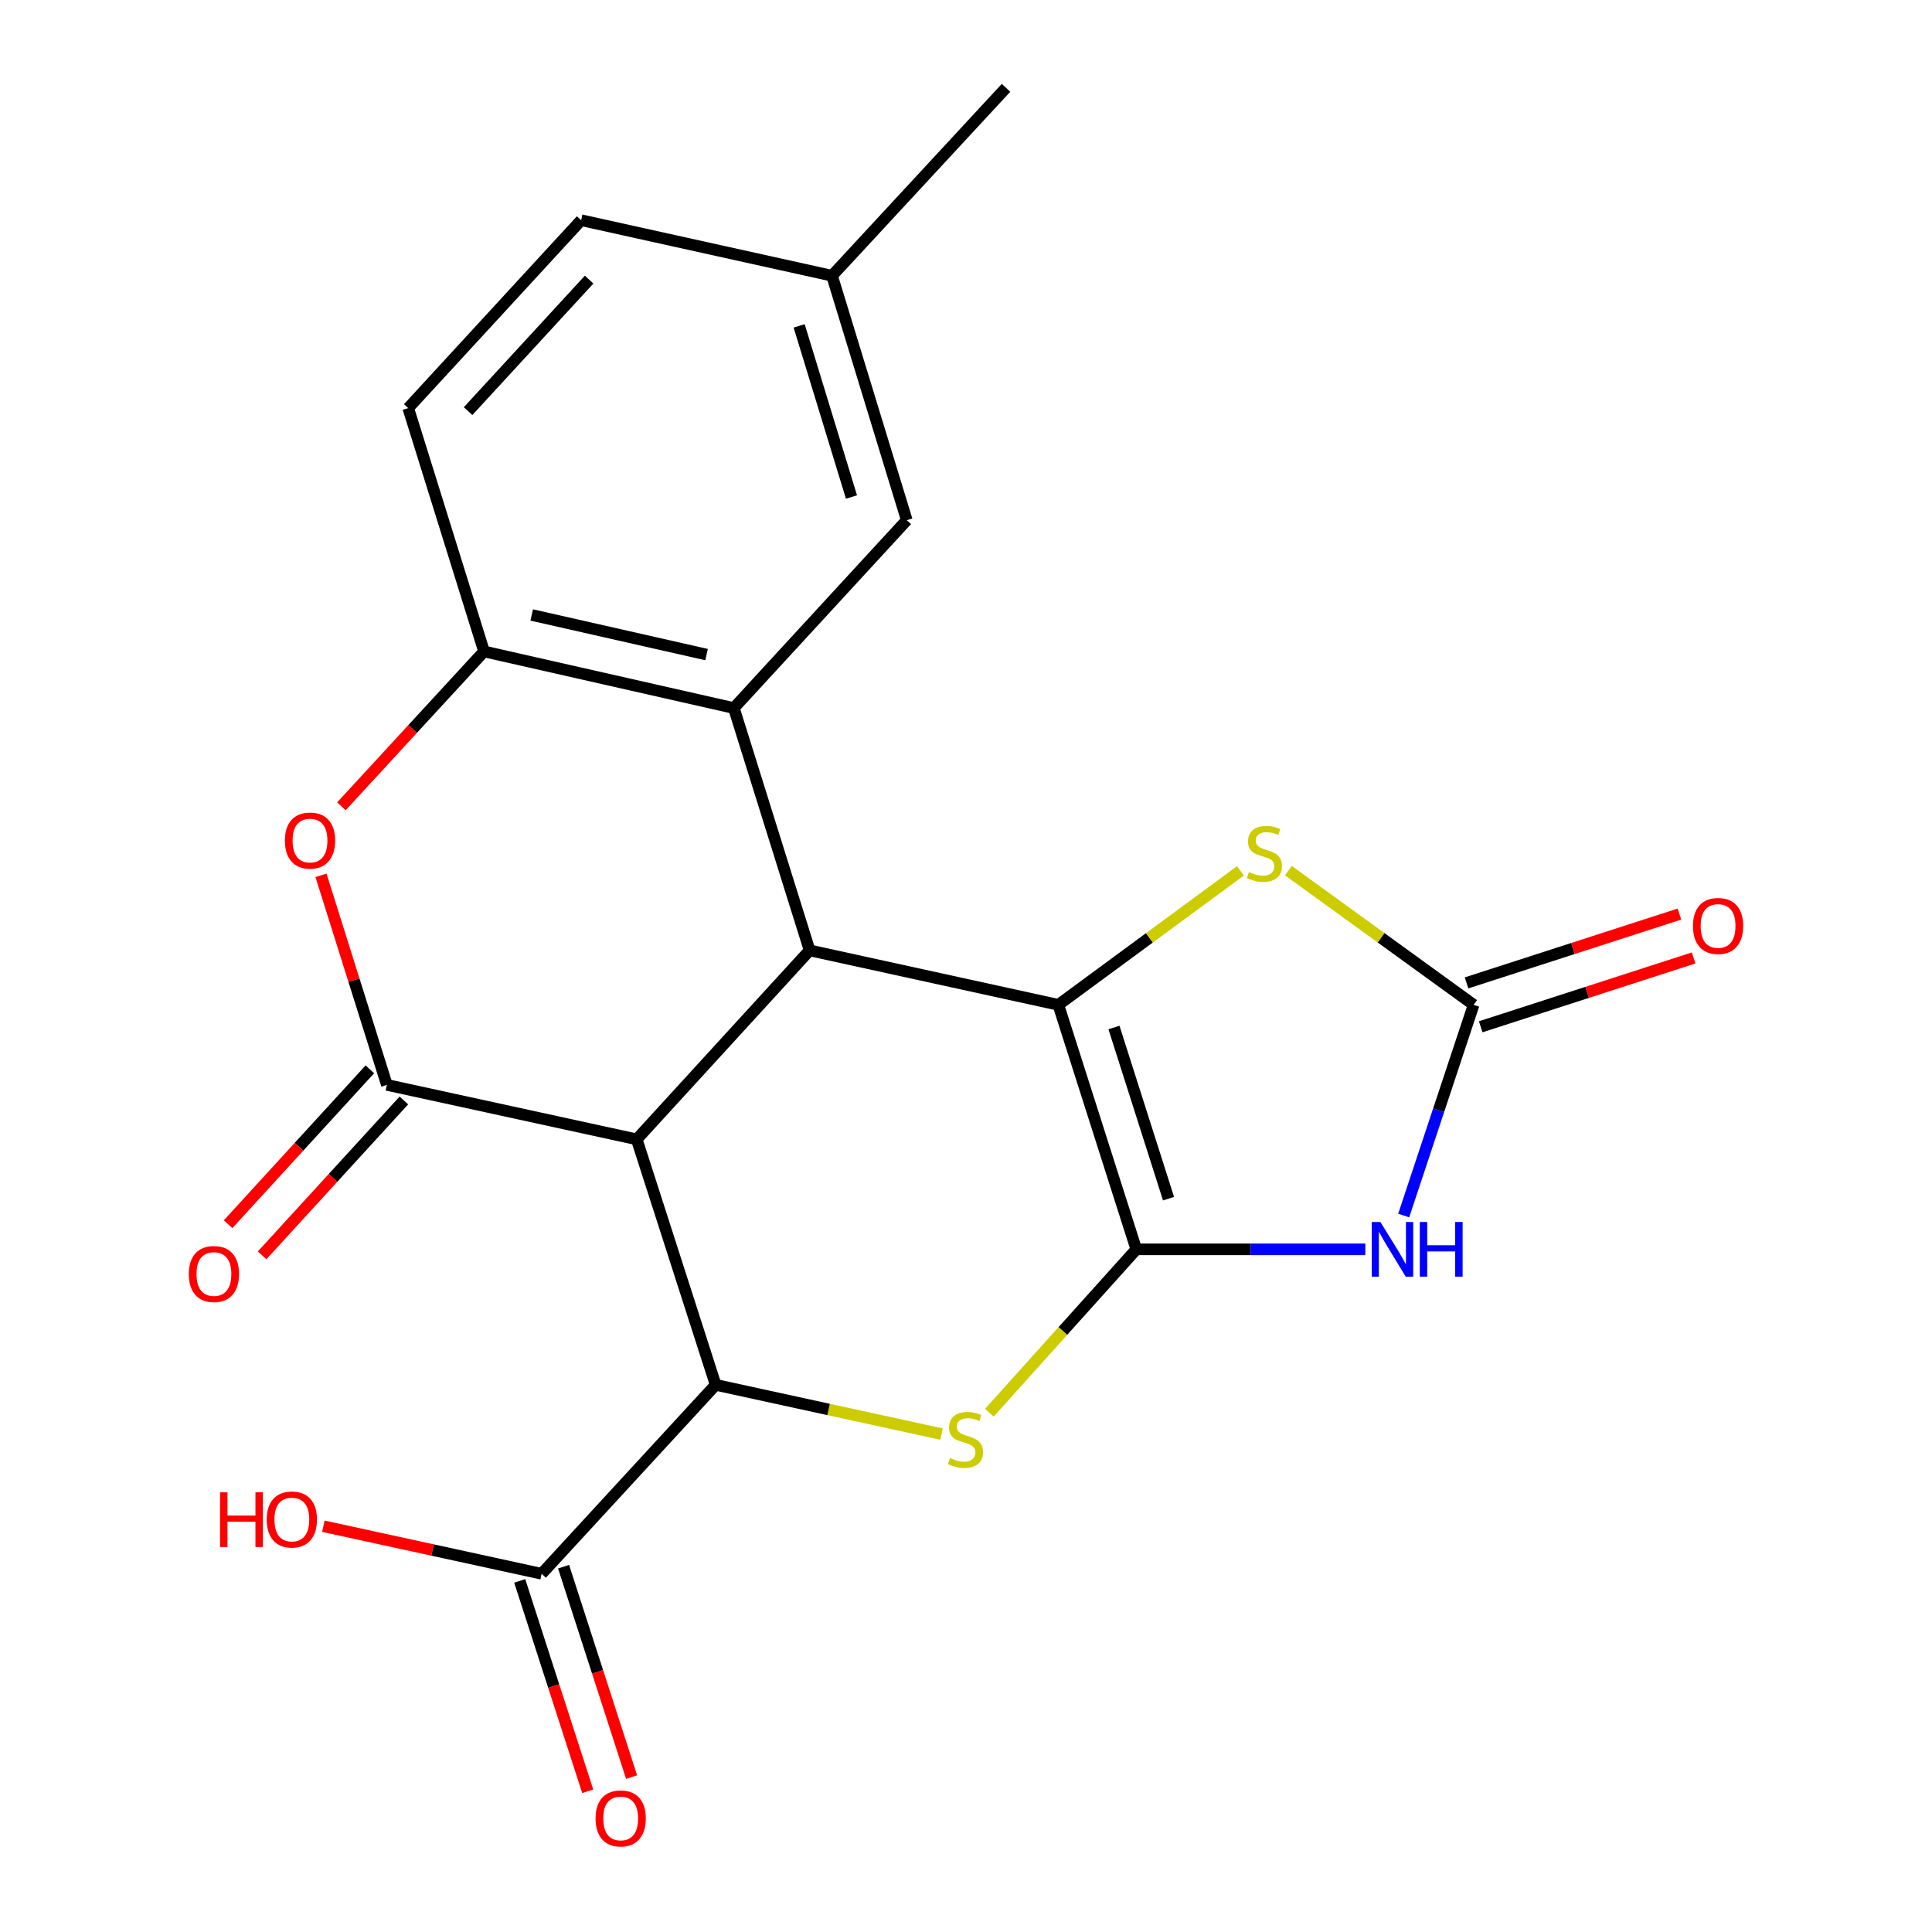 <?xml version='1.0' encoding='iso-8859-1'?>
<svg version='1.1' baseProfile='full'
              xmlns='http://www.w3.org/2000/svg'
                      xmlns:rdkit='http://www.rdkit.org/xml'
                      xmlns:xlink='http://www.w3.org/1999/xlink'
                  xml:space='preserve'
width='1000px' height='1000px' viewBox='0 0 1000 1000'>
<!-- END OF HEADER -->
<rect style='opacity:1.0;fill:#FFFFFF;stroke:none' width='1000' height='1000' x='0' y='0'> </rect>
<path class='bond-1' d='M 588.144,646.655 L 547.797,520.101' style='fill:none;fill-rule:evenodd;stroke:#000000;stroke-width:6px;stroke-linecap:butt;stroke-linejoin:miter;stroke-opacity:1' />
<path class='bond-1' d='M 604.83,620.423 L 576.587,531.835' style='fill:none;fill-rule:evenodd;stroke:#000000;stroke-width:6px;stroke-linecap:butt;stroke-linejoin:miter;stroke-opacity:1' />
<path class='bond-3' d='M 588.144,646.655 L 647.416,646.655' style='fill:none;fill-rule:evenodd;stroke:#000000;stroke-width:6px;stroke-linecap:butt;stroke-linejoin:miter;stroke-opacity:1' />
<path class='bond-3' d='M 647.416,646.655 L 706.688,646.655' style='fill:none;fill-rule:evenodd;stroke:#0000FF;stroke-width:6px;stroke-linecap:butt;stroke-linejoin:miter;stroke-opacity:1' />
<path class='bond-5' d='M 588.144,646.655 L 550.126,688.932' style='fill:none;fill-rule:evenodd;stroke:#000000;stroke-width:6px;stroke-linecap:butt;stroke-linejoin:miter;stroke-opacity:1' />
<path class='bond-5' d='M 550.126,688.932 L 512.107,731.208' style='fill:none;fill-rule:evenodd;stroke:#CCCC00;stroke-width:6px;stroke-linecap:butt;stroke-linejoin:miter;stroke-opacity:1' />
<path class='bond-0' d='M 329.56,589.723 L 370.423,716.794' style='fill:none;fill-rule:evenodd;stroke:#000000;stroke-width:6px;stroke-linecap:butt;stroke-linejoin:miter;stroke-opacity:1' />
<path class='bond-4' d='M 329.56,589.723 L 200.248,561.535' style='fill:none;fill-rule:evenodd;stroke:#000000;stroke-width:6px;stroke-linecap:butt;stroke-linejoin:miter;stroke-opacity:1' />
<path class='bond-23' d='M 329.56,589.723 L 419.056,491.913' style='fill:none;fill-rule:evenodd;stroke:#000000;stroke-width:6px;stroke-linecap:butt;stroke-linejoin:miter;stroke-opacity:1' />
<path class='bond-2' d='M 547.797,520.101 L 419.056,491.913' style='fill:none;fill-rule:evenodd;stroke:#000000;stroke-width:6px;stroke-linecap:butt;stroke-linejoin:miter;stroke-opacity:1' />
<path class='bond-9' d='M 547.797,520.101 L 594.929,485.427' style='fill:none;fill-rule:evenodd;stroke:#000000;stroke-width:6px;stroke-linecap:butt;stroke-linejoin:miter;stroke-opacity:1' />
<path class='bond-9' d='M 594.929,485.427 L 642.06,450.752' style='fill:none;fill-rule:evenodd;stroke:#CCCC00;stroke-width:6px;stroke-linecap:butt;stroke-linejoin:miter;stroke-opacity:1' />
<path class='bond-7' d='M 419.056,491.913 L 379.837,366.487' style='fill:none;fill-rule:evenodd;stroke:#000000;stroke-width:6px;stroke-linecap:butt;stroke-linejoin:miter;stroke-opacity:1' />
<path class='bond-8' d='M 726.55,629.162 L 744.648,574.632' style='fill:none;fill-rule:evenodd;stroke:#0000FF;stroke-width:6px;stroke-linecap:butt;stroke-linejoin:miter;stroke-opacity:1' />
<path class='bond-8' d='M 744.648,574.632 L 762.747,520.101' style='fill:none;fill-rule:evenodd;stroke:#000000;stroke-width:6px;stroke-linecap:butt;stroke-linejoin:miter;stroke-opacity:1' />
<path class='bond-10' d='M 200.248,561.535 L 183.195,507.302' style='fill:none;fill-rule:evenodd;stroke:#000000;stroke-width:6px;stroke-linecap:butt;stroke-linejoin:miter;stroke-opacity:1' />
<path class='bond-10' d='M 183.195,507.302 L 166.143,453.07' style='fill:none;fill-rule:evenodd;stroke:#FF0000;stroke-width:6px;stroke-linecap:butt;stroke-linejoin:miter;stroke-opacity:1' />
<path class='bond-13' d='M 191.446,553.478 L 154.755,593.565' style='fill:none;fill-rule:evenodd;stroke:#000000;stroke-width:6px;stroke-linecap:butt;stroke-linejoin:miter;stroke-opacity:1' />
<path class='bond-13' d='M 154.755,593.565 L 118.064,633.652' style='fill:none;fill-rule:evenodd;stroke:#FF0000;stroke-width:6px;stroke-linecap:butt;stroke-linejoin:miter;stroke-opacity:1' />
<path class='bond-13' d='M 209.051,569.591 L 172.36,609.678' style='fill:none;fill-rule:evenodd;stroke:#000000;stroke-width:6px;stroke-linecap:butt;stroke-linejoin:miter;stroke-opacity:1' />
<path class='bond-13' d='M 172.36,609.678 L 135.669,649.766' style='fill:none;fill-rule:evenodd;stroke:#FF0000;stroke-width:6px;stroke-linecap:butt;stroke-linejoin:miter;stroke-opacity:1' />
<path class='bond-6' d='M 487.333,742.281 L 428.878,729.537' style='fill:none;fill-rule:evenodd;stroke:#CCCC00;stroke-width:6px;stroke-linecap:butt;stroke-linejoin:miter;stroke-opacity:1' />
<path class='bond-6' d='M 428.878,729.537 L 370.423,716.794' style='fill:none;fill-rule:evenodd;stroke:#000000;stroke-width:6px;stroke-linecap:butt;stroke-linejoin:miter;stroke-opacity:1' />
<path class='bond-12' d='M 370.423,716.794 L 280.357,814.589' style='fill:none;fill-rule:evenodd;stroke:#000000;stroke-width:6px;stroke-linecap:butt;stroke-linejoin:miter;stroke-opacity:1' />
<path class='bond-11' d='M 379.837,366.487 L 250.538,337.185' style='fill:none;fill-rule:evenodd;stroke:#000000;stroke-width:6px;stroke-linecap:butt;stroke-linejoin:miter;stroke-opacity:1' />
<path class='bond-11' d='M 365.717,338.816 L 275.208,318.305' style='fill:none;fill-rule:evenodd;stroke:#000000;stroke-width:6px;stroke-linecap:butt;stroke-linejoin:miter;stroke-opacity:1' />
<path class='bond-14' d='M 379.837,366.487 L 469.346,269.247' style='fill:none;fill-rule:evenodd;stroke:#000000;stroke-width:6px;stroke-linecap:butt;stroke-linejoin:miter;stroke-opacity:1' />
<path class='bond-15' d='M 766.417,531.456 L 821.519,513.643' style='fill:none;fill-rule:evenodd;stroke:#000000;stroke-width:6px;stroke-linecap:butt;stroke-linejoin:miter;stroke-opacity:1' />
<path class='bond-15' d='M 821.519,513.643 L 876.62,495.83' style='fill:none;fill-rule:evenodd;stroke:#FF0000;stroke-width:6px;stroke-linecap:butt;stroke-linejoin:miter;stroke-opacity:1' />
<path class='bond-15' d='M 759.076,508.747 L 814.178,490.934' style='fill:none;fill-rule:evenodd;stroke:#000000;stroke-width:6px;stroke-linecap:butt;stroke-linejoin:miter;stroke-opacity:1' />
<path class='bond-15' d='M 814.178,490.934 L 869.279,473.121' style='fill:none;fill-rule:evenodd;stroke:#FF0000;stroke-width:6px;stroke-linecap:butt;stroke-linejoin:miter;stroke-opacity:1' />
<path class='bond-22' d='M 762.747,520.101 L 714.81,485.37' style='fill:none;fill-rule:evenodd;stroke:#000000;stroke-width:6px;stroke-linecap:butt;stroke-linejoin:miter;stroke-opacity:1' />
<path class='bond-22' d='M 714.81,485.37 L 666.874,450.638' style='fill:none;fill-rule:evenodd;stroke:#CCCC00;stroke-width:6px;stroke-linecap:butt;stroke-linejoin:miter;stroke-opacity:1' />
<path class='bond-24' d='M 176.709,417.35 L 213.624,377.267' style='fill:none;fill-rule:evenodd;stroke:#FF0000;stroke-width:6px;stroke-linecap:butt;stroke-linejoin:miter;stroke-opacity:1' />
<path class='bond-24' d='M 213.624,377.267 L 250.538,337.185' style='fill:none;fill-rule:evenodd;stroke:#000000;stroke-width:6px;stroke-linecap:butt;stroke-linejoin:miter;stroke-opacity:1' />
<path class='bond-17' d='M 250.538,337.185 L 211.293,211.228' style='fill:none;fill-rule:evenodd;stroke:#000000;stroke-width:6px;stroke-linecap:butt;stroke-linejoin:miter;stroke-opacity:1' />
<path class='bond-16' d='M 269.003,818.26 L 286.602,872.708' style='fill:none;fill-rule:evenodd;stroke:#000000;stroke-width:6px;stroke-linecap:butt;stroke-linejoin:miter;stroke-opacity:1' />
<path class='bond-16' d='M 286.602,872.708 L 304.202,927.156' style='fill:none;fill-rule:evenodd;stroke:#FF0000;stroke-width:6px;stroke-linecap:butt;stroke-linejoin:miter;stroke-opacity:1' />
<path class='bond-16' d='M 291.711,810.919 L 309.311,865.367' style='fill:none;fill-rule:evenodd;stroke:#000000;stroke-width:6px;stroke-linecap:butt;stroke-linejoin:miter;stroke-opacity:1' />
<path class='bond-16' d='M 309.311,865.367 L 326.911,919.815' style='fill:none;fill-rule:evenodd;stroke:#FF0000;stroke-width:6px;stroke-linecap:butt;stroke-linejoin:miter;stroke-opacity:1' />
<path class='bond-18' d='M 280.357,814.589 L 223.862,802.279' style='fill:none;fill-rule:evenodd;stroke:#000000;stroke-width:6px;stroke-linecap:butt;stroke-linejoin:miter;stroke-opacity:1' />
<path class='bond-18' d='M 223.862,802.279 L 167.367,789.968' style='fill:none;fill-rule:evenodd;stroke:#FF0000;stroke-width:6px;stroke-linecap:butt;stroke-linejoin:miter;stroke-opacity:1' />
<path class='bond-19' d='M 469.346,269.247 L 430.657,142.72' style='fill:none;fill-rule:evenodd;stroke:#000000;stroke-width:6px;stroke-linecap:butt;stroke-linejoin:miter;stroke-opacity:1' />
<path class='bond-19' d='M 440.72,257.247 L 413.638,168.678' style='fill:none;fill-rule:evenodd;stroke:#000000;stroke-width:6px;stroke-linecap:butt;stroke-linejoin:miter;stroke-opacity:1' />
<path class='bond-25' d='M 211.293,211.228 L 300.802,113.975' style='fill:none;fill-rule:evenodd;stroke:#000000;stroke-width:6px;stroke-linecap:butt;stroke-linejoin:miter;stroke-opacity:1' />
<path class='bond-25' d='M 242.279,212.802 L 304.936,144.725' style='fill:none;fill-rule:evenodd;stroke:#000000;stroke-width:6px;stroke-linecap:butt;stroke-linejoin:miter;stroke-opacity:1' />
<path class='bond-20' d='M 430.657,142.72 L 300.802,113.975' style='fill:none;fill-rule:evenodd;stroke:#000000;stroke-width:6px;stroke-linecap:butt;stroke-linejoin:miter;stroke-opacity:1' />
<path class='bond-21' d='M 430.657,142.72 L 520.723,45.455' style='fill:none;fill-rule:evenodd;stroke:#000000;stroke-width:6px;stroke-linecap:butt;stroke-linejoin:miter;stroke-opacity:1' />
<path  class='atom-4' d='M 714.483 632.495
L 723.763 647.495
Q 724.683 648.975, 726.163 651.655
Q 727.643 654.335, 727.723 654.495
L 727.723 632.495
L 731.483 632.495
L 731.483 660.815
L 727.603 660.815
L 717.643 644.415
Q 716.483 642.495, 715.243 640.295
Q 714.043 638.095, 713.683 637.415
L 713.683 660.815
L 710.003 660.815
L 710.003 632.495
L 714.483 632.495
' fill='#0000FF'/>
<path  class='atom-4' d='M 734.883 632.495
L 738.723 632.495
L 738.723 644.535
L 753.203 644.535
L 753.203 632.495
L 757.043 632.495
L 757.043 660.815
L 753.203 660.815
L 753.203 647.735
L 738.723 647.735
L 738.723 660.815
L 734.883 660.815
L 734.883 632.495
' fill='#0000FF'/>
<path  class='atom-6' d='M 491.722 754.702
Q 492.042 754.822, 493.362 755.382
Q 494.682 755.942, 496.122 756.302
Q 497.602 756.622, 499.042 756.622
Q 501.722 756.622, 503.282 755.342
Q 504.842 754.022, 504.842 751.742
Q 504.842 750.182, 504.042 749.222
Q 503.282 748.262, 502.082 747.742
Q 500.882 747.222, 498.882 746.622
Q 496.362 745.862, 494.842 745.142
Q 493.362 744.422, 492.282 742.902
Q 491.242 741.382, 491.242 738.822
Q 491.242 735.262, 493.642 733.062
Q 496.082 730.862, 500.882 730.862
Q 504.162 730.862, 507.882 732.422
L 506.962 735.502
Q 503.562 734.102, 501.002 734.102
Q 498.242 734.102, 496.722 735.262
Q 495.202 736.382, 495.242 738.342
Q 495.242 739.862, 496.002 740.782
Q 496.802 741.702, 497.922 742.222
Q 499.082 742.742, 501.002 743.342
Q 503.562 744.142, 505.082 744.942
Q 506.602 745.742, 507.682 747.382
Q 508.802 748.982, 508.802 751.742
Q 508.802 755.662, 506.162 757.782
Q 503.562 759.862, 499.202 759.862
Q 496.682 759.862, 494.762 759.302
Q 492.882 758.782, 490.642 757.862
L 491.722 754.702
' fill='#CCCC00'/>
<path  class='atom-10' d='M 646.45 451.357
Q 646.77 451.477, 648.09 452.037
Q 649.41 452.597, 650.85 452.957
Q 652.33 453.277, 653.77 453.277
Q 656.45 453.277, 658.01 451.997
Q 659.57 450.677, 659.57 448.397
Q 659.57 446.837, 658.77 445.877
Q 658.01 444.917, 656.81 444.397
Q 655.61 443.877, 653.61 443.277
Q 651.09 442.517, 649.57 441.797
Q 648.09 441.077, 647.01 439.557
Q 645.97 438.037, 645.97 435.477
Q 645.97 431.917, 648.37 429.717
Q 650.81 427.517, 655.61 427.517
Q 658.89 427.517, 662.61 429.077
L 661.69 432.157
Q 658.29 430.757, 655.73 430.757
Q 652.97 430.757, 651.45 431.917
Q 649.93 433.037, 649.97 434.997
Q 649.97 436.517, 650.73 437.437
Q 651.53 438.357, 652.65 438.877
Q 653.81 439.397, 655.73 439.997
Q 658.29 440.797, 659.81 441.597
Q 661.33 442.397, 662.41 444.037
Q 663.53 445.637, 663.53 448.397
Q 663.53 452.317, 660.89 454.437
Q 658.29 456.517, 653.93 456.517
Q 651.41 456.517, 649.49 455.957
Q 647.61 455.437, 645.37 454.517
L 646.45 451.357
' fill='#CCCC00'/>
<path  class='atom-11' d='M 147.459 435.074
Q 147.459 428.274, 150.819 424.474
Q 154.179 420.674, 160.459 420.674
Q 166.739 420.674, 170.099 424.474
Q 173.459 428.274, 173.459 435.074
Q 173.459 441.954, 170.059 445.874
Q 166.659 449.754, 160.459 449.754
Q 154.219 449.754, 150.819 445.874
Q 147.459 441.994, 147.459 435.074
M 160.459 446.554
Q 164.779 446.554, 167.099 443.674
Q 169.459 440.754, 169.459 435.074
Q 169.459 429.514, 167.099 426.714
Q 164.779 423.874, 160.459 423.874
Q 156.139 423.874, 153.779 426.674
Q 151.459 429.474, 151.459 435.074
Q 151.459 440.794, 153.779 443.674
Q 156.139 446.554, 160.459 446.554
' fill='#FF0000'/>
<path  class='atom-14' d='M 97.726 659.424
Q 97.726 652.624, 101.086 648.824
Q 104.446 645.024, 110.726 645.024
Q 117.006 645.024, 120.366 648.824
Q 123.726 652.624, 123.726 659.424
Q 123.726 666.304, 120.326 670.224
Q 116.926 674.104, 110.726 674.104
Q 104.486 674.104, 101.086 670.224
Q 97.726 666.344, 97.726 659.424
M 110.726 670.904
Q 115.046 670.904, 117.366 668.024
Q 119.726 665.104, 119.726 659.424
Q 119.726 653.864, 117.366 651.064
Q 115.046 648.224, 110.726 648.224
Q 106.406 648.224, 104.046 651.024
Q 101.726 653.824, 101.726 659.424
Q 101.726 665.144, 104.046 668.024
Q 106.406 670.904, 110.726 670.904
' fill='#FF0000'/>
<path  class='atom-16' d='M 876.274 479.278
Q 876.274 472.478, 879.634 468.678
Q 882.994 464.878, 889.274 464.878
Q 895.554 464.878, 898.914 468.678
Q 902.274 472.478, 902.274 479.278
Q 902.274 486.158, 898.874 490.078
Q 895.474 493.958, 889.274 493.958
Q 883.034 493.958, 879.634 490.078
Q 876.274 486.198, 876.274 479.278
M 889.274 490.758
Q 893.594 490.758, 895.914 487.878
Q 898.274 484.958, 898.274 479.278
Q 898.274 473.718, 895.914 470.918
Q 893.594 468.078, 889.274 468.078
Q 884.954 468.078, 882.594 470.878
Q 880.274 473.678, 880.274 479.278
Q 880.274 484.998, 882.594 487.878
Q 884.954 490.758, 889.274 490.758
' fill='#FF0000'/>
<path  class='atom-17' d='M 308.26 941.21
Q 308.26 934.41, 311.62 930.61
Q 314.98 926.81, 321.26 926.81
Q 327.54 926.81, 330.9 930.61
Q 334.26 934.41, 334.26 941.21
Q 334.26 948.09, 330.86 952.01
Q 327.46 955.89, 321.26 955.89
Q 315.02 955.89, 311.62 952.01
Q 308.26 948.13, 308.26 941.21
M 321.26 952.69
Q 325.58 952.69, 327.9 949.81
Q 330.26 946.89, 330.26 941.21
Q 330.26 935.65, 327.9 932.85
Q 325.58 930.01, 321.26 930.01
Q 316.94 930.01, 314.58 932.81
Q 312.26 935.61, 312.26 941.21
Q 312.26 946.93, 314.58 949.81
Q 316.94 952.69, 321.26 952.69
' fill='#FF0000'/>
<path  class='atom-19' d='M 113.899 772.415
L 117.739 772.415
L 117.739 784.455
L 132.219 784.455
L 132.219 772.415
L 136.059 772.415
L 136.059 800.735
L 132.219 800.735
L 132.219 787.655
L 117.739 787.655
L 117.739 800.735
L 113.899 800.735
L 113.899 772.415
' fill='#FF0000'/>
<path  class='atom-19' d='M 138.059 786.495
Q 138.059 779.695, 141.419 775.895
Q 144.779 772.095, 151.059 772.095
Q 157.339 772.095, 160.699 775.895
Q 164.059 779.695, 164.059 786.495
Q 164.059 793.375, 160.659 797.295
Q 157.259 801.175, 151.059 801.175
Q 144.819 801.175, 141.419 797.295
Q 138.059 793.415, 138.059 786.495
M 151.059 797.975
Q 155.379 797.975, 157.699 795.095
Q 160.059 792.175, 160.059 786.495
Q 160.059 780.935, 157.699 778.135
Q 155.379 775.295, 151.059 775.295
Q 146.739 775.295, 144.379 778.095
Q 142.059 780.895, 142.059 786.495
Q 142.059 792.215, 144.379 795.095
Q 146.739 797.975, 151.059 797.975
' fill='#FF0000'/>
</svg>
